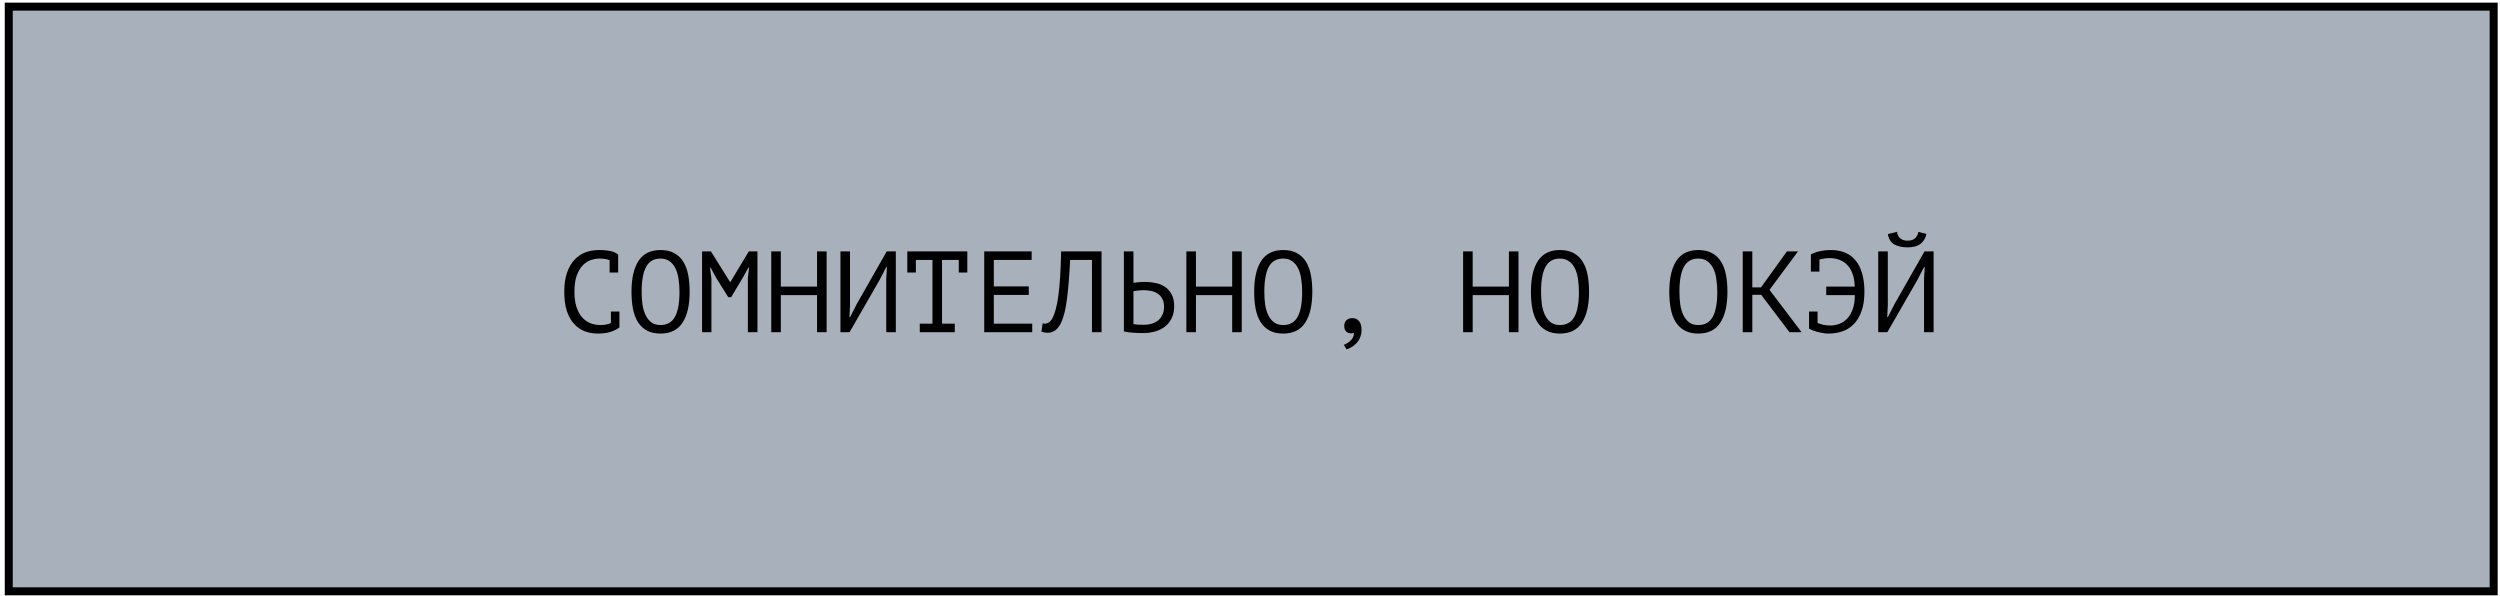 <?xml version="1.0" encoding="UTF-8"?> <svg xmlns="http://www.w3.org/2000/svg" width="390" height="93" viewBox="0 0 390 93" fill="none"><rect x="1.367" y="1.035" width="387.646" height="91.209" fill="#A8B1BB" stroke="black" stroke-width="1.249"></rect><path d="M95.1 40.588C94.897 40.504 94.668 40.444 94.416 40.408C94.177 40.36 93.882 40.336 93.534 40.336C93.043 40.336 92.556 40.426 92.076 40.606C91.609 40.786 91.189 41.08 90.817 41.488C90.457 41.896 90.162 42.43 89.934 43.09C89.719 43.75 89.611 44.56 89.611 45.52C89.611 46.384 89.707 47.14 89.898 47.788C90.103 48.436 90.379 48.976 90.727 49.408C91.087 49.84 91.513 50.164 92.004 50.38C92.508 50.596 93.067 50.704 93.678 50.704C93.99 50.704 94.278 50.68 94.543 50.632C94.819 50.572 95.07 50.494 95.299 50.398V48.598H96.63V51.028L96.648 51.064C96.288 51.34 95.832 51.574 95.281 51.766C94.728 51.946 94.056 52.036 93.264 52.036C92.508 52.036 91.806 51.91 91.159 51.658C90.522 51.394 89.971 50.998 89.502 50.47C89.034 49.942 88.668 49.27 88.404 48.454C88.153 47.626 88.026 46.648 88.026 45.52C88.026 44.344 88.171 43.348 88.459 42.532C88.746 41.704 89.136 41.032 89.629 40.516C90.121 39.988 90.691 39.604 91.338 39.364C91.999 39.124 92.701 39.004 93.445 39.004C93.853 39.004 94.207 39.022 94.507 39.058C94.806 39.082 95.07 39.124 95.299 39.184C95.526 39.232 95.725 39.298 95.892 39.382C96.073 39.466 96.246 39.562 96.415 39.67H96.433V42.514H95.1V40.588ZM98.513 45.52C98.513 43.432 98.879 41.824 99.611 40.696C100.355 39.568 101.495 39.004 103.031 39.004C103.871 39.004 104.579 39.16 105.155 39.472C105.743 39.784 106.217 40.228 106.577 40.804C106.937 41.368 107.195 42.052 107.351 42.856C107.507 43.648 107.585 44.536 107.585 45.52C107.585 47.608 107.213 49.216 106.469 50.344C105.737 51.472 104.591 52.036 103.031 52.036C102.203 52.036 101.501 51.88 100.925 51.568C100.349 51.256 99.881 50.818 99.521 50.254C99.161 49.678 98.903 48.994 98.747 48.202C98.591 47.398 98.513 46.504 98.513 45.52ZM100.097 45.52C100.097 46.216 100.139 46.876 100.223 47.5C100.319 48.124 100.481 48.676 100.709 49.156C100.937 49.624 101.237 50.002 101.609 50.29C101.981 50.566 102.455 50.704 103.031 50.704C104.063 50.704 104.813 50.284 105.281 49.444C105.761 48.604 106.001 47.296 106.001 45.52C106.001 44.836 105.953 44.182 105.857 43.558C105.773 42.922 105.617 42.37 105.389 41.902C105.161 41.422 104.855 41.044 104.471 40.768C104.087 40.48 103.607 40.336 103.031 40.336C102.011 40.336 101.267 40.762 100.799 41.614C100.331 42.454 100.097 43.756 100.097 45.52ZM116.668 43.45L116.848 41.74H116.758L115.894 43.288L114.058 46.366H113.608L111.682 43.27L110.854 41.74H110.764L110.98 43.432V51.82H109.522V39.22H110.908L113.896 44.008H113.932L116.812 39.22H118.162V51.82H116.668V43.45ZM127.461 46.042H121.809V51.82H120.315V39.22H121.809V44.71H127.461V39.22H128.955V51.82H127.461V46.042ZM138.254 43.468L138.362 41.668H138.254L137.21 43.684L132.53 51.82H131.108V39.22H132.602V47.68L132.512 49.462H132.62L133.646 47.446L138.326 39.22H139.748V51.82H138.254V43.468ZM141.541 39.22H150.901V42.514H149.569V40.552H146.959V50.488H148.939V51.82H143.485V50.488H145.465V40.552H142.873V42.514H141.541V39.22ZM153.54 39.22H160.938V40.552H155.034V44.674H160.488V46.006H155.034V50.488H161.028V51.82H153.54V39.22ZM170.345 40.552H166.943C166.823 42.952 166.661 44.95 166.457 46.546C166.265 48.13 165.971 49.366 165.575 50.254C165.311 50.83 164.999 51.25 164.639 51.514C164.279 51.778 163.889 51.91 163.469 51.91C163.253 51.91 163.067 51.892 162.911 51.856C162.755 51.832 162.605 51.79 162.461 51.73L162.659 50.434C162.779 50.47 162.905 50.488 163.037 50.488C163.241 50.488 163.439 50.422 163.631 50.29C163.835 50.158 164.033 49.912 164.225 49.552C164.393 49.228 164.549 48.796 164.693 48.256C164.849 47.716 164.981 47.032 165.089 46.204C165.209 45.376 165.305 44.392 165.377 43.252C165.449 42.1 165.503 40.756 165.539 39.22H171.839V51.82H170.345V40.552ZM175.324 39.22H176.818V44.116C176.878 44.104 176.98 44.092 177.124 44.08C177.268 44.056 177.424 44.038 177.592 44.026C177.76 44.014 177.934 44.002 178.114 43.99C178.294 43.978 178.456 43.972 178.6 43.972C179.176 43.972 179.734 44.032 180.274 44.152C180.826 44.26 181.312 44.458 181.732 44.746C182.164 45.034 182.512 45.424 182.776 45.916C183.04 46.396 183.172 47.008 183.172 47.752C183.172 48.472 183.046 49.096 182.794 49.624C182.542 50.152 182.194 50.59 181.75 50.938C181.306 51.286 180.784 51.544 180.184 51.712C179.596 51.88 178.954 51.964 178.258 51.964C178.09 51.964 177.886 51.958 177.646 51.946C177.406 51.946 177.148 51.934 176.872 51.91C176.608 51.898 176.338 51.874 176.062 51.838C175.798 51.802 175.552 51.754 175.324 51.694V39.22ZM178.456 50.668C178.888 50.668 179.29 50.614 179.662 50.506C180.046 50.386 180.382 50.212 180.67 49.984C180.958 49.744 181.18 49.45 181.336 49.102C181.504 48.742 181.588 48.328 181.588 47.86C181.588 47.356 181.498 46.936 181.318 46.6C181.138 46.264 180.898 46 180.598 45.808C180.31 45.604 179.974 45.466 179.59 45.394C179.206 45.31 178.81 45.268 178.402 45.268C178.294 45.268 178.162 45.274 178.006 45.286C177.85 45.298 177.694 45.31 177.538 45.322C177.382 45.334 177.238 45.352 177.106 45.376C176.974 45.4 176.878 45.418 176.818 45.43V50.56C176.986 50.596 177.226 50.626 177.538 50.65C177.85 50.662 178.156 50.668 178.456 50.668ZM192.219 46.042H186.567V51.82H185.073V39.22H186.567V44.71H192.219V39.22H193.713V51.82H192.219V46.042ZM195.65 45.52C195.65 43.432 196.016 41.824 196.748 40.696C197.492 39.568 198.632 39.004 200.168 39.004C201.008 39.004 201.716 39.16 202.292 39.472C202.88 39.784 203.354 40.228 203.714 40.804C204.074 41.368 204.332 42.052 204.488 42.856C204.644 43.648 204.722 44.536 204.722 45.52C204.722 47.608 204.35 49.216 203.606 50.344C202.874 51.472 201.728 52.036 200.168 52.036C199.34 52.036 198.638 51.88 198.062 51.568C197.486 51.256 197.018 50.818 196.658 50.254C196.298 49.678 196.04 48.994 195.884 48.202C195.728 47.398 195.65 46.504 195.65 45.52ZM197.234 45.52C197.234 46.216 197.276 46.876 197.36 47.5C197.456 48.124 197.618 48.676 197.846 49.156C198.074 49.624 198.374 50.002 198.746 50.29C199.118 50.566 199.592 50.704 200.168 50.704C201.2 50.704 201.95 50.284 202.418 49.444C202.898 48.604 203.138 47.296 203.138 45.52C203.138 44.836 203.09 44.182 202.994 43.558C202.91 42.922 202.754 42.37 202.526 41.902C202.298 41.422 201.992 41.044 201.608 40.768C201.224 40.48 200.744 40.336 200.168 40.336C199.148 40.336 198.404 40.762 197.936 41.614C197.468 42.454 197.234 43.756 197.234 45.52ZM209.701 50.83C209.701 50.47 209.815 50.182 210.043 49.966C210.283 49.738 210.589 49.624 210.961 49.624C211.417 49.624 211.771 49.786 212.023 50.11C212.275 50.422 212.401 50.866 212.401 51.442C212.401 51.91 212.323 52.318 212.167 52.666C212.011 53.026 211.813 53.326 211.573 53.566C211.345 53.818 211.093 54.016 210.817 54.16C210.553 54.316 210.307 54.43 210.079 54.502L209.629 53.8C210.061 53.632 210.433 53.392 210.745 53.08C211.057 52.768 211.213 52.39 211.213 51.946C211.045 51.982 210.913 52 210.817 52C210.469 52 210.193 51.904 209.989 51.712C209.797 51.508 209.701 51.214 209.701 50.83ZM235.391 46.042H229.739V51.82H228.245V39.22H229.739V44.71H235.391V39.22H236.885V51.82H235.391V46.042ZM238.822 45.52C238.822 43.432 239.188 41.824 239.92 40.696C240.664 39.568 241.804 39.004 243.34 39.004C244.18 39.004 244.888 39.16 245.464 39.472C246.052 39.784 246.526 40.228 246.886 40.804C247.246 41.368 247.504 42.052 247.66 42.856C247.816 43.648 247.894 44.536 247.894 45.52C247.894 47.608 247.522 49.216 246.778 50.344C246.046 51.472 244.9 52.036 243.34 52.036C242.512 52.036 241.81 51.88 241.234 51.568C240.658 51.256 240.19 50.818 239.83 50.254C239.47 49.678 239.212 48.994 239.056 48.202C238.9 47.398 238.822 46.504 238.822 45.52ZM240.406 45.52C240.406 46.216 240.448 46.876 240.532 47.5C240.628 48.124 240.79 48.676 241.018 49.156C241.246 49.624 241.546 50.002 241.918 50.29C242.29 50.566 242.764 50.704 243.34 50.704C244.372 50.704 245.122 50.284 245.59 49.444C246.07 48.604 246.31 47.296 246.31 45.52C246.31 44.836 246.262 44.182 246.166 43.558C246.082 42.922 245.926 42.37 245.698 41.902C245.47 41.422 245.164 41.044 244.78 40.768C244.396 40.48 243.916 40.336 243.34 40.336C242.32 40.336 241.576 40.762 241.108 41.614C240.64 42.454 240.406 43.756 240.406 45.52ZM260.408 45.52C260.408 43.432 260.774 41.824 261.506 40.696C262.25 39.568 263.39 39.004 264.926 39.004C265.766 39.004 266.474 39.16 267.05 39.472C267.638 39.784 268.112 40.228 268.472 40.804C268.832 41.368 269.09 42.052 269.246 42.856C269.402 43.648 269.48 44.536 269.48 45.52C269.48 47.608 269.108 49.216 268.364 50.344C267.632 51.472 266.486 52.036 264.926 52.036C264.098 52.036 263.396 51.88 262.82 51.568C262.244 51.256 261.776 50.818 261.416 50.254C261.056 49.678 260.798 48.994 260.642 48.202C260.486 47.398 260.408 46.504 260.408 45.52ZM261.992 45.52C261.992 46.216 262.034 46.876 262.118 47.5C262.214 48.124 262.376 48.676 262.604 49.156C262.832 49.624 263.132 50.002 263.504 50.29C263.876 50.566 264.35 50.704 264.926 50.704C265.958 50.704 266.708 50.284 267.176 49.444C267.656 48.604 267.896 47.296 267.896 45.52C267.896 44.836 267.848 44.182 267.752 43.558C267.668 42.922 267.512 42.37 267.284 41.902C267.056 41.422 266.75 41.044 266.366 40.768C265.982 40.48 265.502 40.336 264.926 40.336C263.906 40.336 263.162 40.762 262.694 41.614C262.226 42.454 261.992 43.756 261.992 45.52ZM274.747 45.988H273.361V51.82H271.867V39.22H273.361V44.836H274.711L278.761 39.22H280.489L276.043 45.214L281.047 51.82H279.157L274.747 45.988ZM282.498 39.76L282.48 39.706C282.852 39.49 283.308 39.322 283.848 39.202C284.4 39.07 284.988 39.004 285.612 39.004C286.38 39.004 287.082 39.124 287.718 39.364C288.366 39.604 288.918 39.988 289.374 40.516C289.842 41.032 290.202 41.704 290.454 42.532C290.718 43.36 290.85 44.356 290.85 45.52C290.85 46.696 290.7 47.698 290.4 48.526C290.112 49.354 289.71 50.032 289.194 50.56C288.69 51.076 288.096 51.454 287.412 51.694C286.728 51.922 286.002 52.036 285.234 52.036C284.934 52.036 284.628 52.006 284.316 51.946C284.016 51.898 283.728 51.838 283.452 51.766C283.188 51.682 282.942 51.598 282.714 51.514C282.498 51.418 282.33 51.334 282.21 51.262V48.598H283.542V50.398C283.806 50.494 284.1 50.584 284.424 50.668C284.76 50.74 285.132 50.776 285.54 50.776C286.008 50.776 286.47 50.692 286.926 50.524C287.382 50.356 287.79 50.086 288.15 49.714C288.51 49.342 288.798 48.856 289.014 48.256C289.242 47.656 289.356 46.918 289.356 46.042H284.892V44.71H289.338C289.314 43.93 289.2 43.264 288.996 42.712C288.792 42.148 288.516 41.686 288.168 41.326C287.82 40.966 287.412 40.702 286.944 40.534C286.488 40.354 285.984 40.264 285.432 40.264C285.12 40.264 284.832 40.288 284.568 40.336C284.304 40.372 284.058 40.42 283.83 40.48V42.37H282.498V39.76ZM300.149 43.468L300.257 41.668H300.149L299.105 43.684L294.425 51.82H293.003V39.22H294.497V47.68L294.407 49.462H294.515L295.541 47.446L300.221 39.22H301.643V51.82H300.149V43.468ZM295.937 36.16C295.985 36.604 296.153 36.946 296.441 37.186C296.729 37.426 297.113 37.546 297.593 37.546C298.073 37.546 298.451 37.426 298.727 37.186C299.015 36.946 299.189 36.61 299.249 36.178L300.527 36.484C300.395 37.132 300.089 37.648 299.609 38.032C299.141 38.404 298.463 38.59 297.575 38.59C296.723 38.59 296.021 38.428 295.469 38.104C294.929 37.768 294.611 37.24 294.515 36.52L295.937 36.16Z" fill="black"></path></svg> 